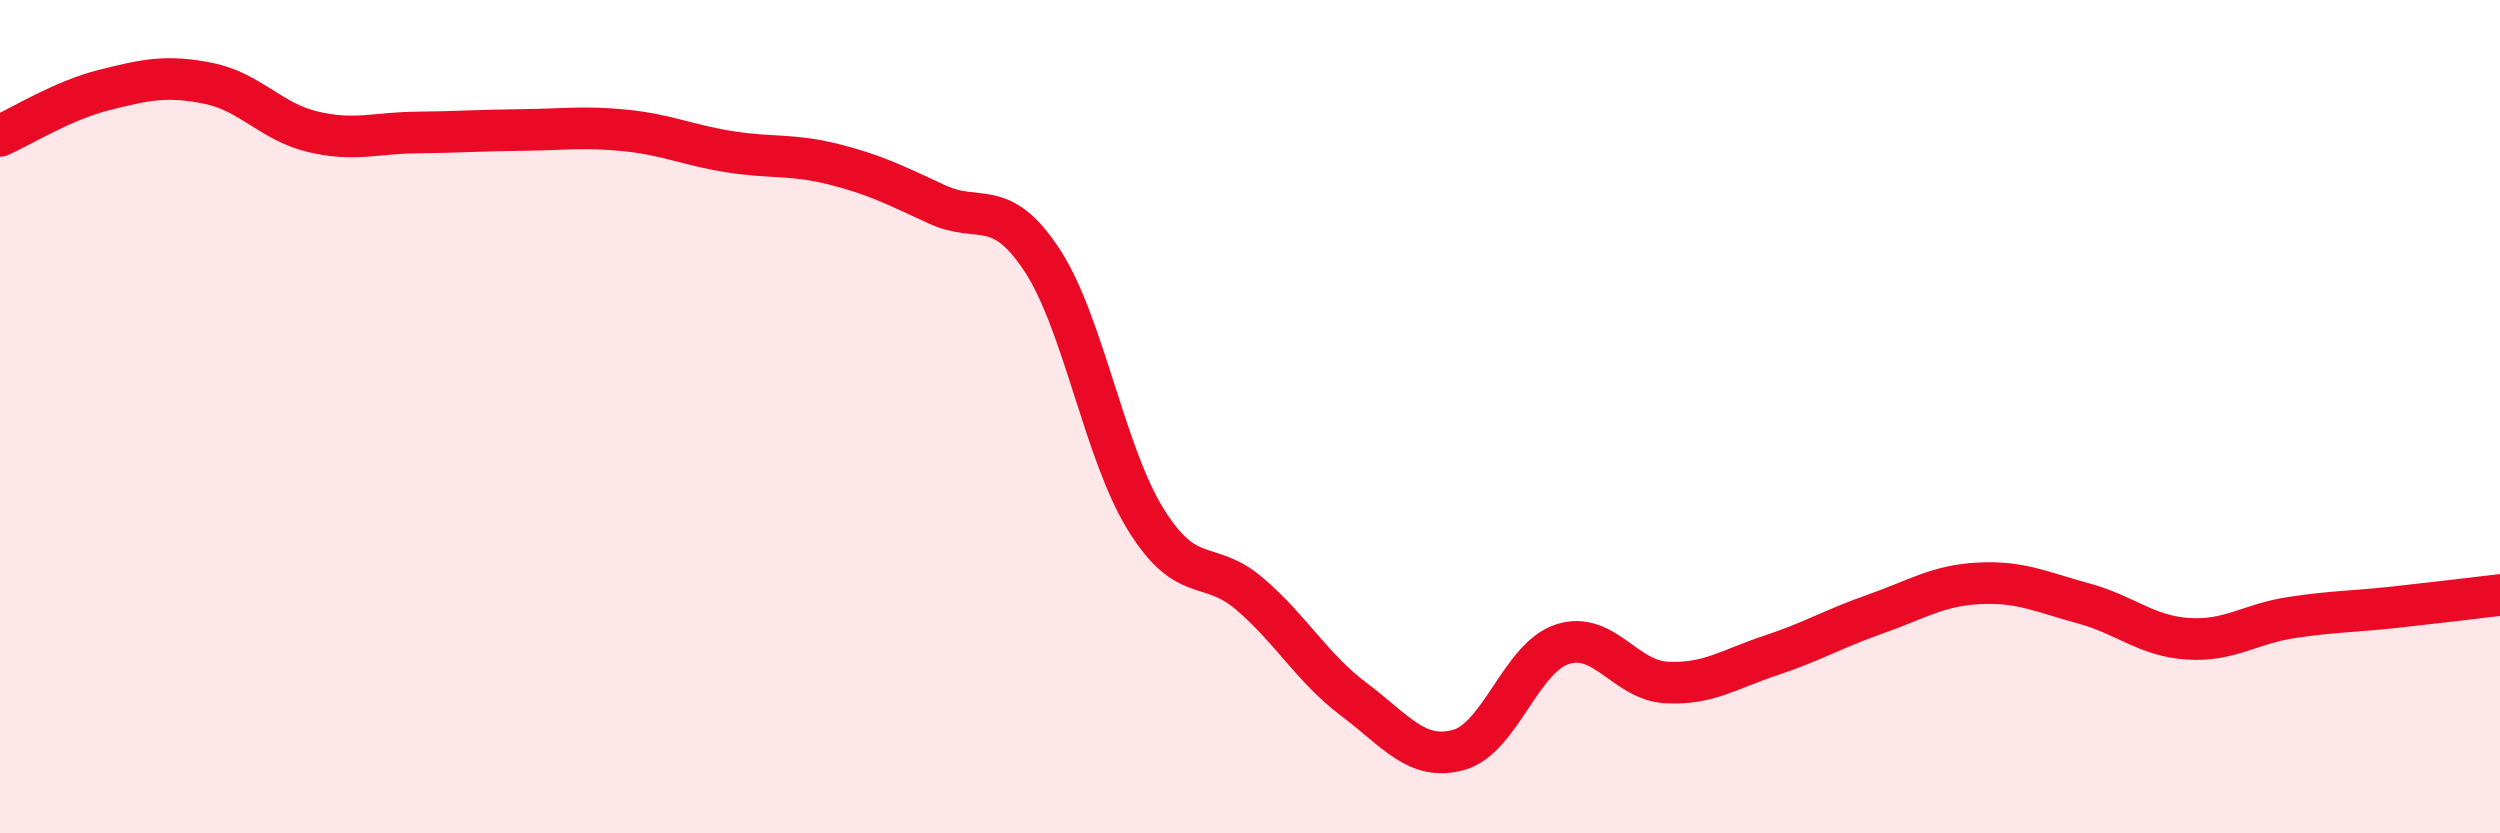 
    <svg width="60" height="20" viewBox="0 0 60 20" xmlns="http://www.w3.org/2000/svg">
      <path
        d="M 0,3.26 C 0.5,3.04 1.5,2.41 2.5,2.16 C 3.5,1.91 4,1.8 5,2 C 6,2.2 6.5,2.92 7.5,3.16 C 8.5,3.4 9,3.19 10,3.18 C 11,3.17 11.5,3.13 12.5,3.12 C 13.5,3.11 14,3.03 15,3.13 C 16,3.23 16.5,3.48 17.5,3.64 C 18.5,3.8 19,3.69 20,3.94 C 21,4.19 21.5,4.45 22.5,4.91 C 23.5,5.37 24,4.72 25,6.23 C 26,7.74 26.5,10.86 27.5,12.47 C 28.5,14.08 29,13.4 30,14.26 C 31,15.12 31.5,16.04 32.5,16.79 C 33.5,17.54 34,18.27 35,18 C 36,17.73 36.5,15.78 37.5,15.46 C 38.5,15.14 39,16.33 40,16.38 C 41,16.43 41.5,16.06 42.5,15.73 C 43.5,15.4 44,15.09 45,14.74 C 46,14.39 46.5,14.05 47.5,14 C 48.5,13.95 49,14.21 50,14.48 C 51,14.75 51.5,15.26 52.5,15.33 C 53.5,15.4 54,14.97 55,14.82 C 56,14.67 56.5,14.68 57.5,14.57 C 58.5,14.46 59.5,14.34 60,14.28L60 20L0 20Z"
        fill="#EB0A25"
        opacity="0.1"
        stroke-linecap="round"
        stroke-linejoin="round"
      />
      <path
        d="M 0,3.26 C 0.5,3.04 1.5,2.41 2.5,2.16 C 3.5,1.91 4,1.8 5,2 C 6,2.2 6.5,2.92 7.5,3.16 C 8.5,3.4 9,3.19 10,3.18 C 11,3.17 11.5,3.13 12.5,3.12 C 13.5,3.11 14,3.03 15,3.13 C 16,3.23 16.5,3.48 17.5,3.64 C 18.5,3.8 19,3.69 20,3.94 C 21,4.19 21.5,4.45 22.5,4.91 C 23.5,5.37 24,4.72 25,6.23 C 26,7.74 26.5,10.86 27.5,12.47 C 28.5,14.08 29,13.4 30,14.26 C 31,15.12 31.5,16.04 32.5,16.79 C 33.5,17.54 34,18.27 35,18 C 36,17.73 36.5,15.78 37.5,15.46 C 38.5,15.14 39,16.33 40,16.38 C 41,16.43 41.5,16.06 42.5,15.73 C 43.5,15.4 44,15.09 45,14.74 C 46,14.39 46.5,14.05 47.5,14 C 48.5,13.95 49,14.21 50,14.48 C 51,14.75 51.5,15.26 52.5,15.33 C 53.5,15.4 54,14.97 55,14.82 C 56,14.67 56.5,14.68 57.5,14.57 C 58.5,14.46 59.5,14.34 60,14.28"
        stroke="#EB0A25"
        stroke-width="1"
        fill="none"
        stroke-linecap="round"
        stroke-linejoin="round"
      />
    </svg>
  